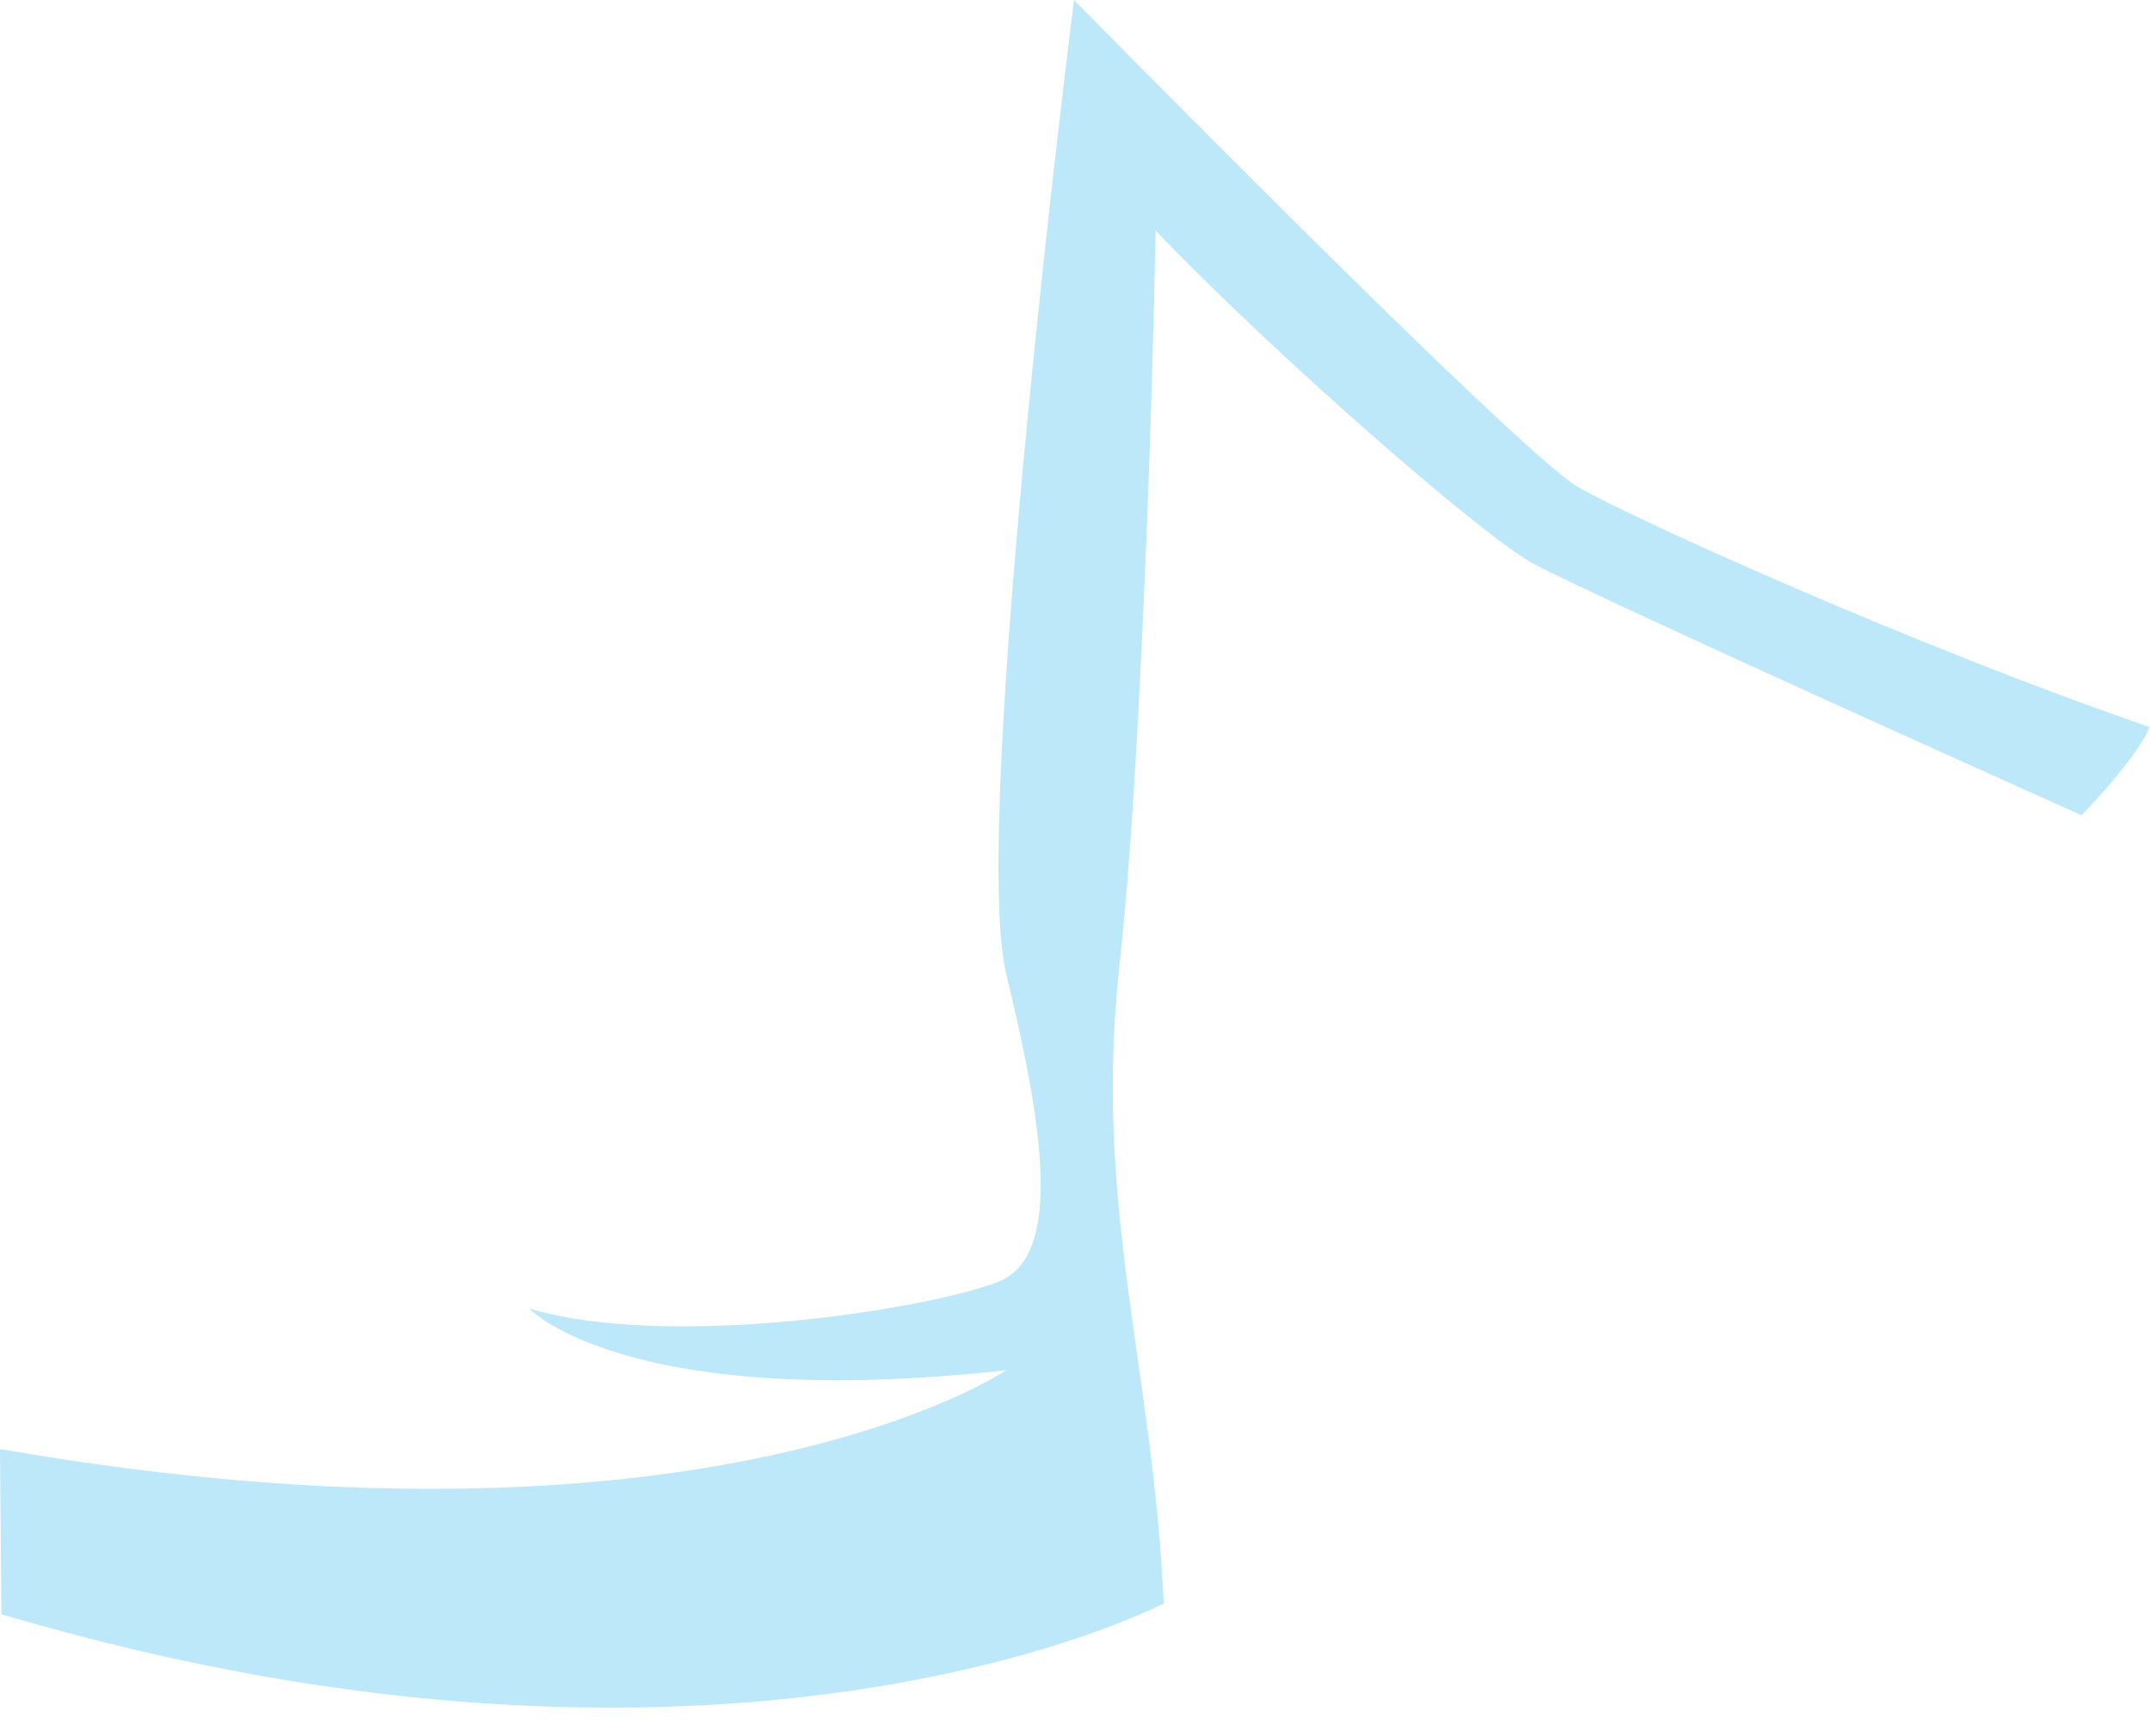 <?xml version="1.0" encoding="utf-8"?>
<svg xmlns="http://www.w3.org/2000/svg" fill="none" height="100%" overflow="visible" preserveAspectRatio="none" style="display: block;" viewBox="0 0 26 21" width="100%">
<g id="Group" opacity="0.5">
<path d="M13.975 2.788C15.297 4.18 17.918 6.489 18.556 6.825C19.496 7.318 25.171 9.86 25.171 9.86C25.353 9.678 25.87 9.11 25.995 8.794C23.188 7.83 19.692 6.252 19.073 5.884C18.346 5.456 12.988 -0 12.988 -0C12.988 -0 11.726 9.958 12.169 11.783C12.611 13.608 12.863 15.186 12.076 15.502C11.289 15.819 8.133 16.34 6.401 15.828C6.401 15.828 7.569 17.081 12.169 16.573C12.169 16.573 8.575 19.017 -0 17.527C0.009 18.798 0.018 19.525 0.018 19.525C8.85 22.141 14.073 19.394 14.073 19.394C13.943 16.517 13.212 14.576 13.542 11.634C13.793 9.348 13.938 4.804 13.975 2.793V2.788Z" fill="#7BD1F6" id="Vector"/>
</g>
</svg>